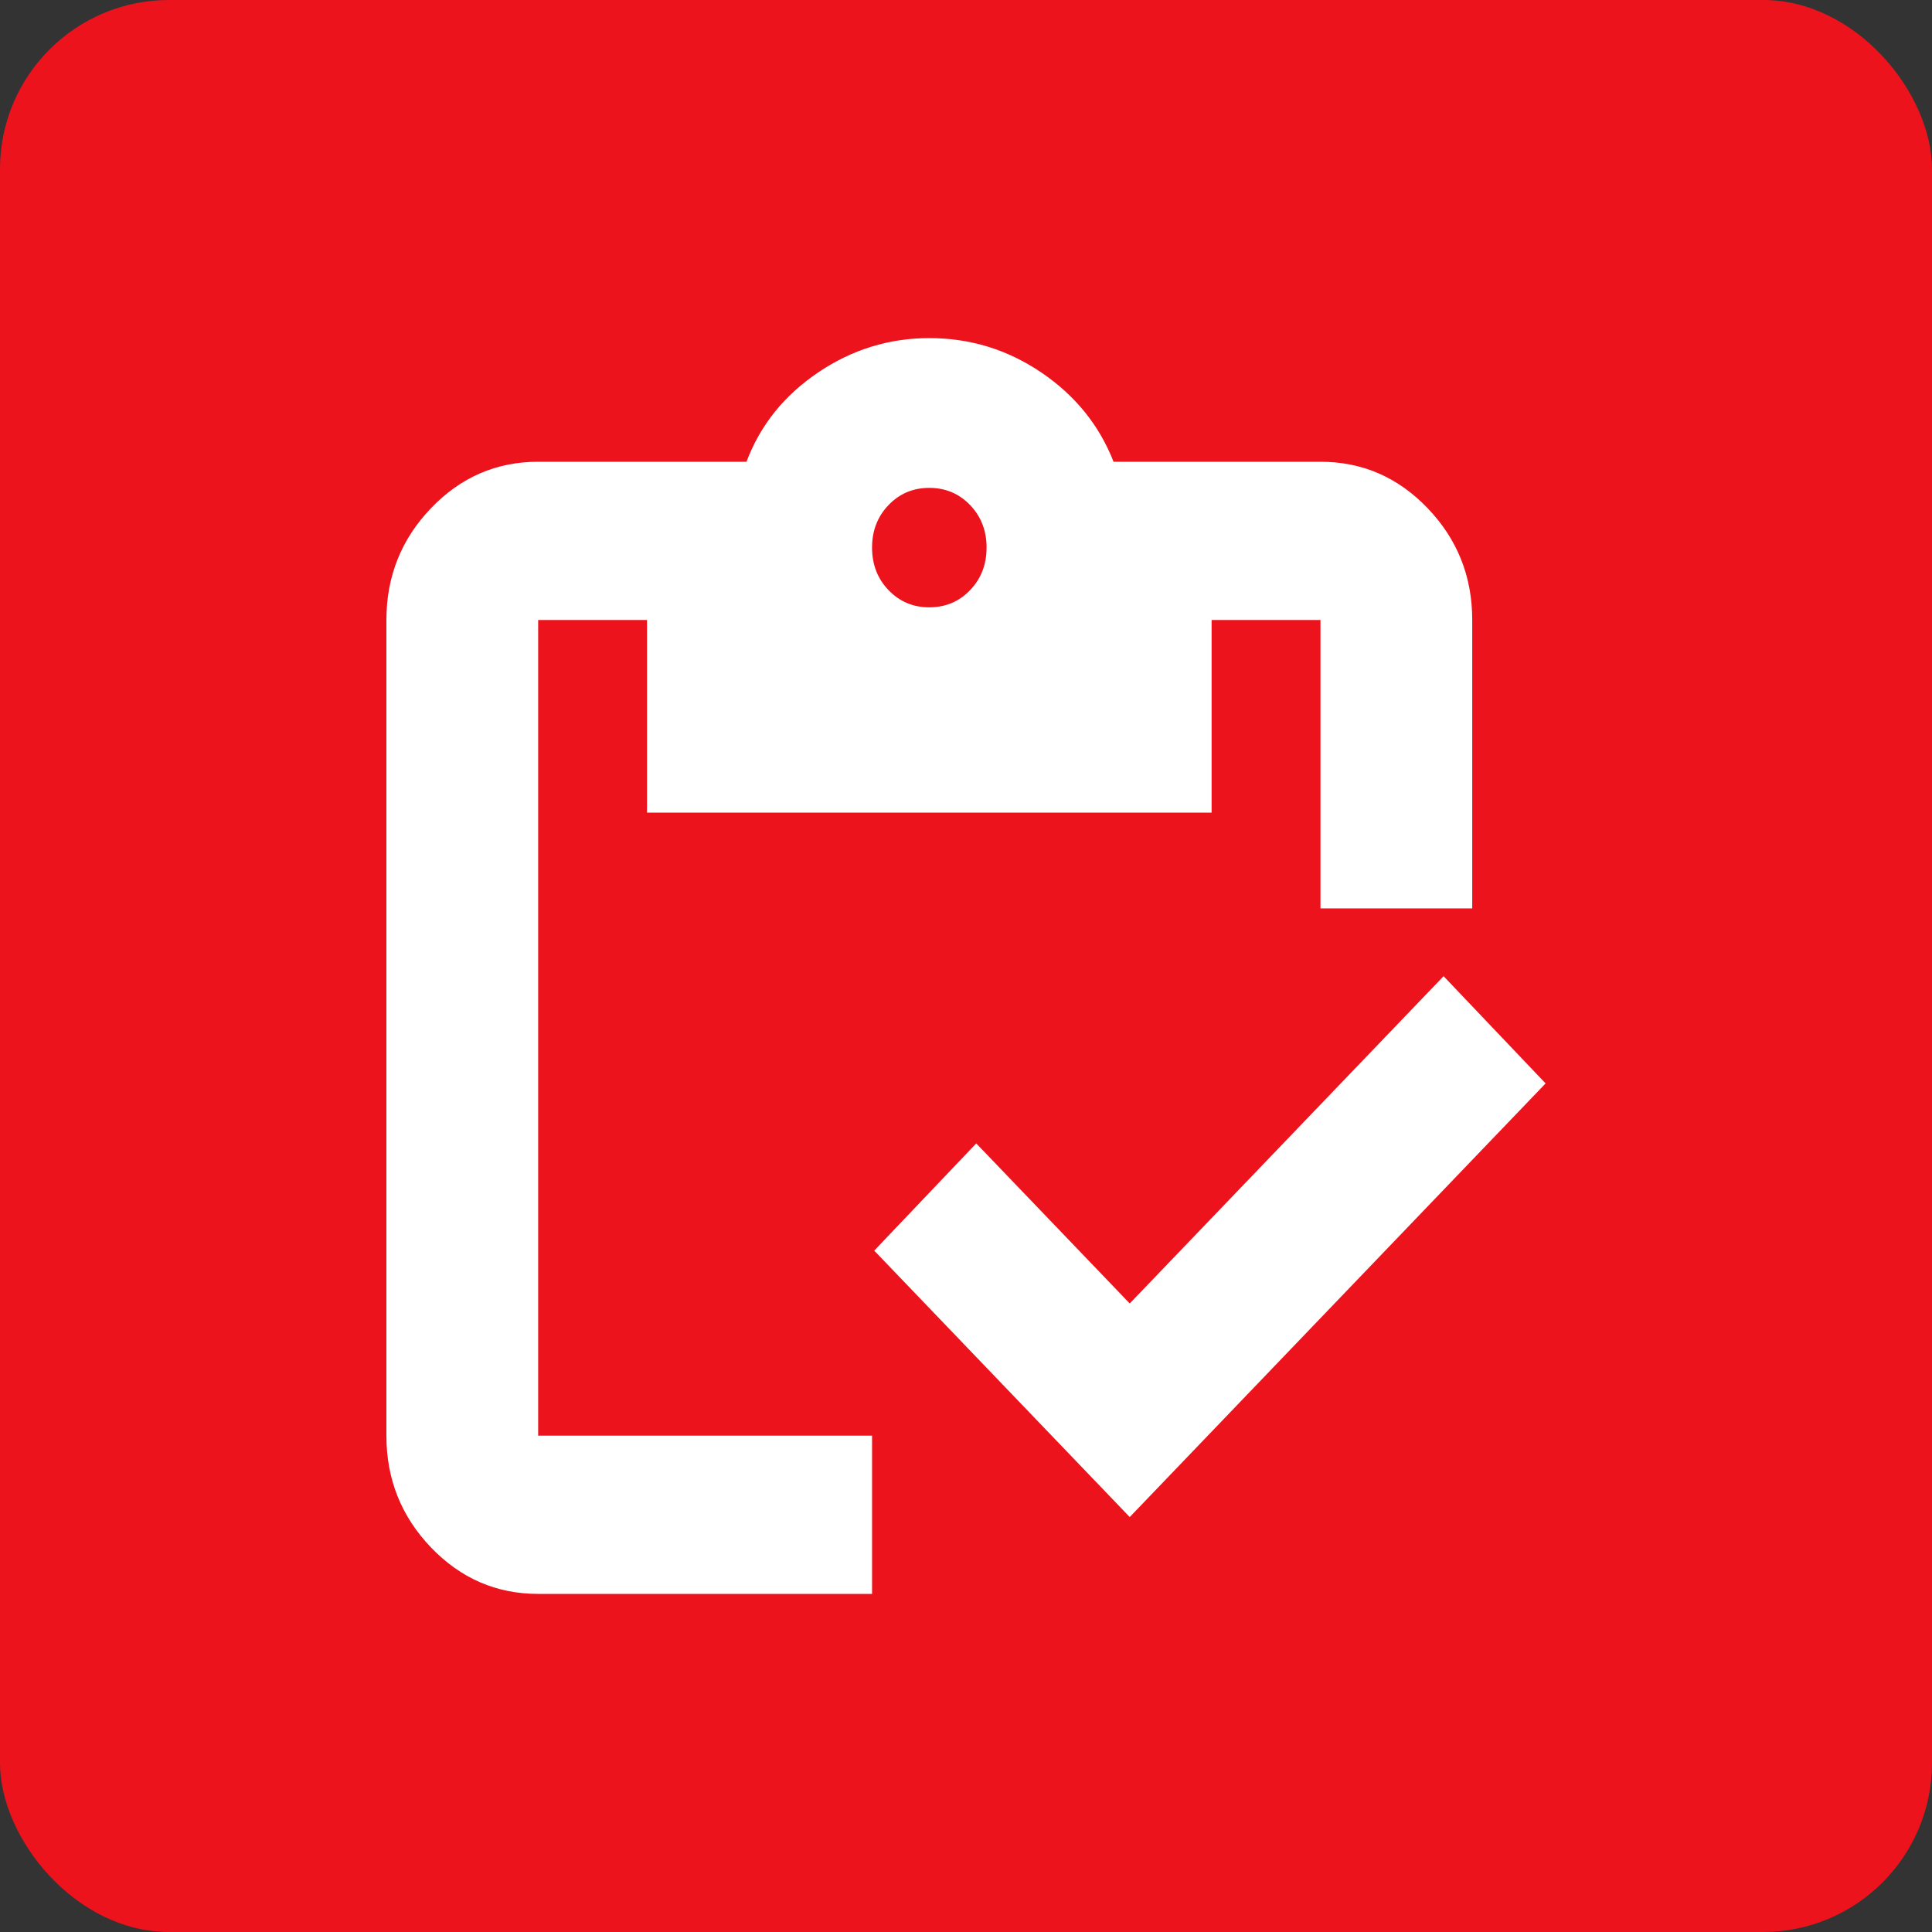 <svg width="40" height="40" viewBox="0 0 40 40" fill="none" xmlns="http://www.w3.org/2000/svg">
<rect x="0" y="0" width="40" height="40" fill="#333333" stroke="none"/>
<rect width="40" height="40" rx="3.5" fill="#ED131C"/>
<path d="M23.39 31.409L18.1 25.893L20.212 23.673L23.39 26.987L29.888 20.211L32 22.431L23.39 31.409ZM30.481 18.807H27.339V12.836H25.085V16.824H13.396V12.836H11.142V29.724H18.055V33H11.142C10.278 33 9.538 32.679 8.923 32.038C8.308 31.396 8 30.625 8 29.724V12.836C8 11.935 8.308 11.164 8.923 10.522C9.538 9.88 10.278 9.56 11.142 9.56H15.455C15.74 8.804 16.233 8.188 16.936 7.713C17.638 7.238 18.406 7 19.24 7C20.087 7 20.86 7.238 21.561 7.713C22.261 8.188 22.759 8.804 23.055 9.56H27.339C28.203 9.56 28.942 9.88 29.558 10.522C30.173 11.164 30.481 11.935 30.481 12.836V18.807ZM19.24 12.574C19.576 12.574 19.858 12.455 20.085 12.218C20.312 11.981 20.426 11.688 20.426 11.337C20.426 10.987 20.312 10.694 20.085 10.457C19.858 10.22 19.576 10.101 19.24 10.101C18.904 10.101 18.623 10.22 18.396 10.457C18.168 10.694 18.055 10.987 18.055 11.337C18.055 11.688 18.168 11.981 18.396 12.218C18.623 12.455 18.904 12.574 19.24 12.574Z" fill="white"/>
</svg>
